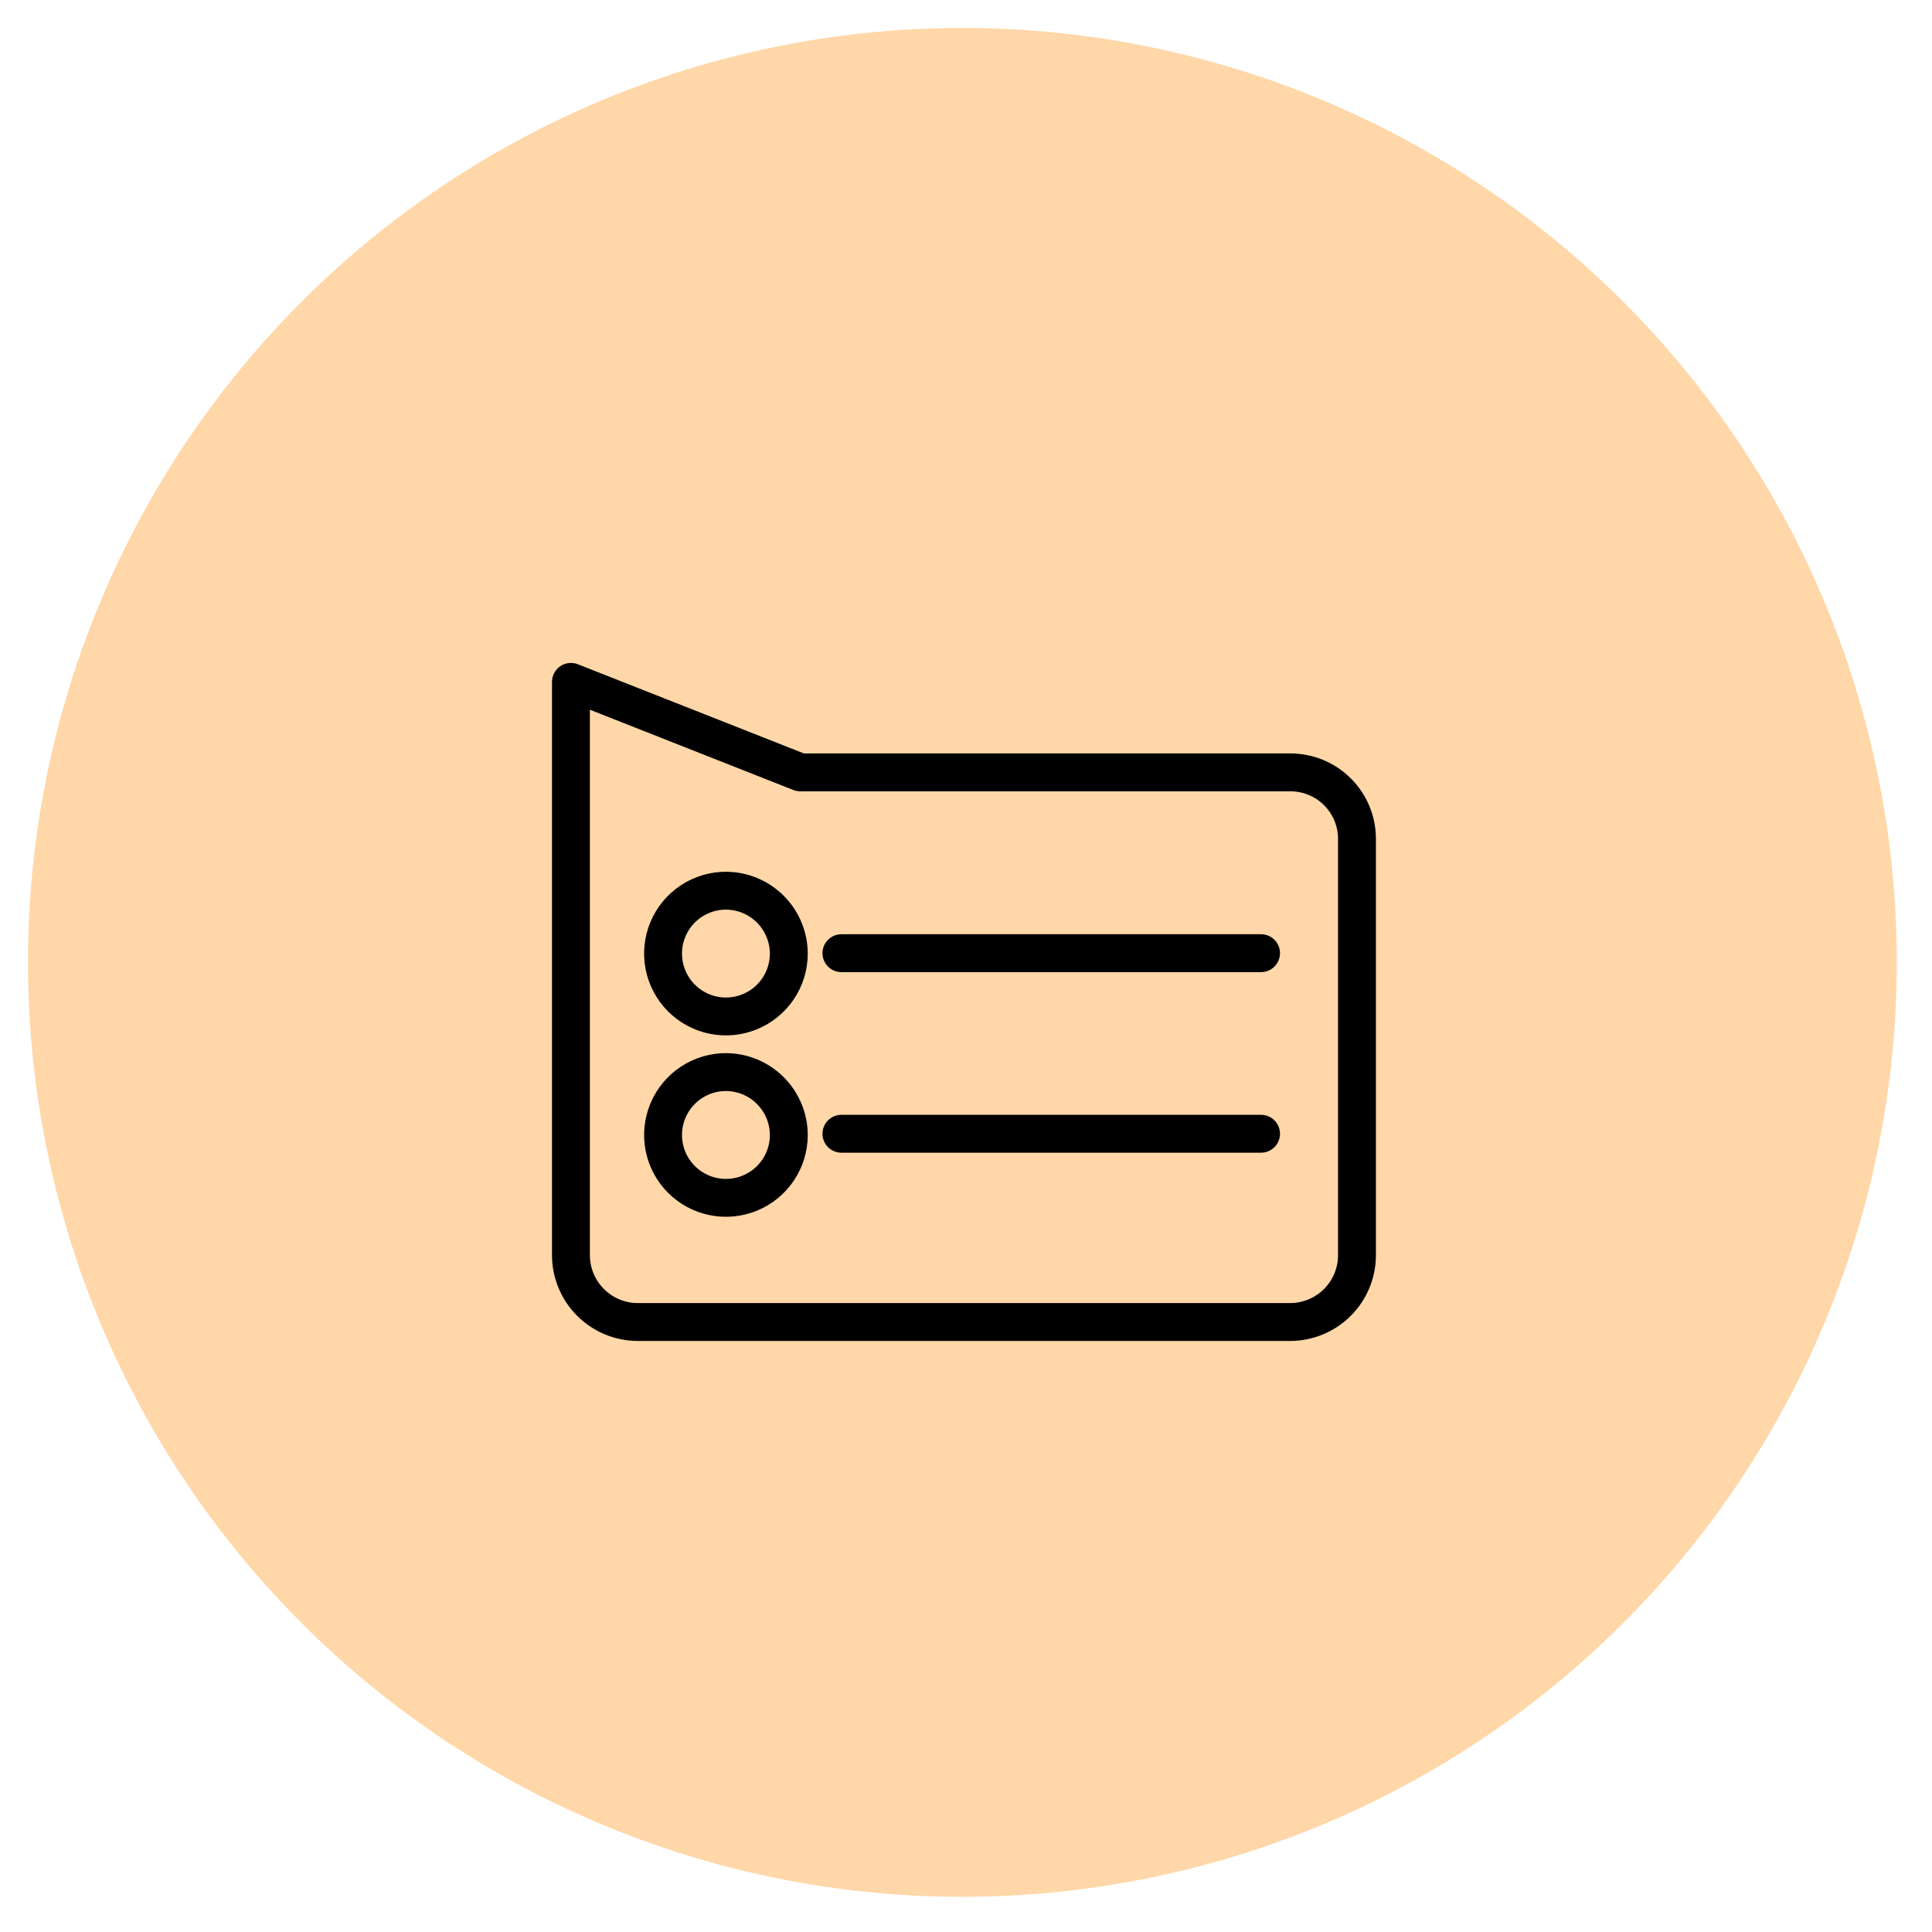 <svg width="153" height="153" viewBox="0 0 153 153" fill="none" xmlns="http://www.w3.org/2000/svg">
<circle cx="76.214" cy="76.214" r="74" transform="rotate(-91.741 76.214 76.214)" fill="#FFD7A8"/>
<path fill-rule="evenodd" clip-rule="evenodd" d="M102.196 61.167H63.378L45.214 54V99.394C45.214 100.794 45.768 102.137 46.755 103.13C47.742 104.123 49.081 104.685 50.481 104.693H102.196C103.596 104.685 104.936 104.123 105.923 103.13C106.91 102.137 107.464 100.794 107.463 99.394V66.434C107.463 65.037 106.909 63.697 105.921 62.709C104.933 61.722 103.593 61.167 102.196 61.167ZM62.468 89.897C62.465 90.882 62.17 91.844 61.62 92.661C61.07 93.478 60.291 94.114 59.379 94.488C58.468 94.862 57.467 94.957 56.501 94.762C55.536 94.567 54.65 94.09 53.956 93.391C53.262 92.692 52.79 91.804 52.601 90.837C52.412 89.87 52.514 88.869 52.894 87.961C53.273 87.052 53.914 86.276 54.735 85.732C55.556 85.187 56.519 84.898 57.504 84.901C58.824 84.91 60.086 85.44 61.016 86.376C61.946 87.312 62.468 88.578 62.468 89.897ZM62.468 75.532C62.465 76.517 62.17 77.479 61.62 78.296C61.07 79.113 60.291 79.749 59.379 80.123C58.468 80.497 57.467 80.592 56.501 80.397C55.536 80.202 54.65 79.725 53.956 79.026C53.262 78.327 52.79 77.438 52.601 76.472C52.412 75.505 52.514 74.504 52.894 73.595C53.273 72.687 53.914 71.911 54.735 71.366C55.556 70.822 56.519 70.533 57.504 70.536C58.824 70.544 60.086 71.075 61.016 72.01C61.946 72.947 62.468 74.212 62.468 75.532Z" stroke="black" stroke-width="3" stroke-linecap="round" stroke-linejoin="round"/>
<path d="M66.634 89.785H99.866" stroke="black" stroke-width="3" stroke-linecap="round" stroke-linejoin="round"/>
<path d="M66.634 75.484H99.866" stroke="black" stroke-width="3" stroke-linecap="round" stroke-linejoin="round"/>
</svg>
